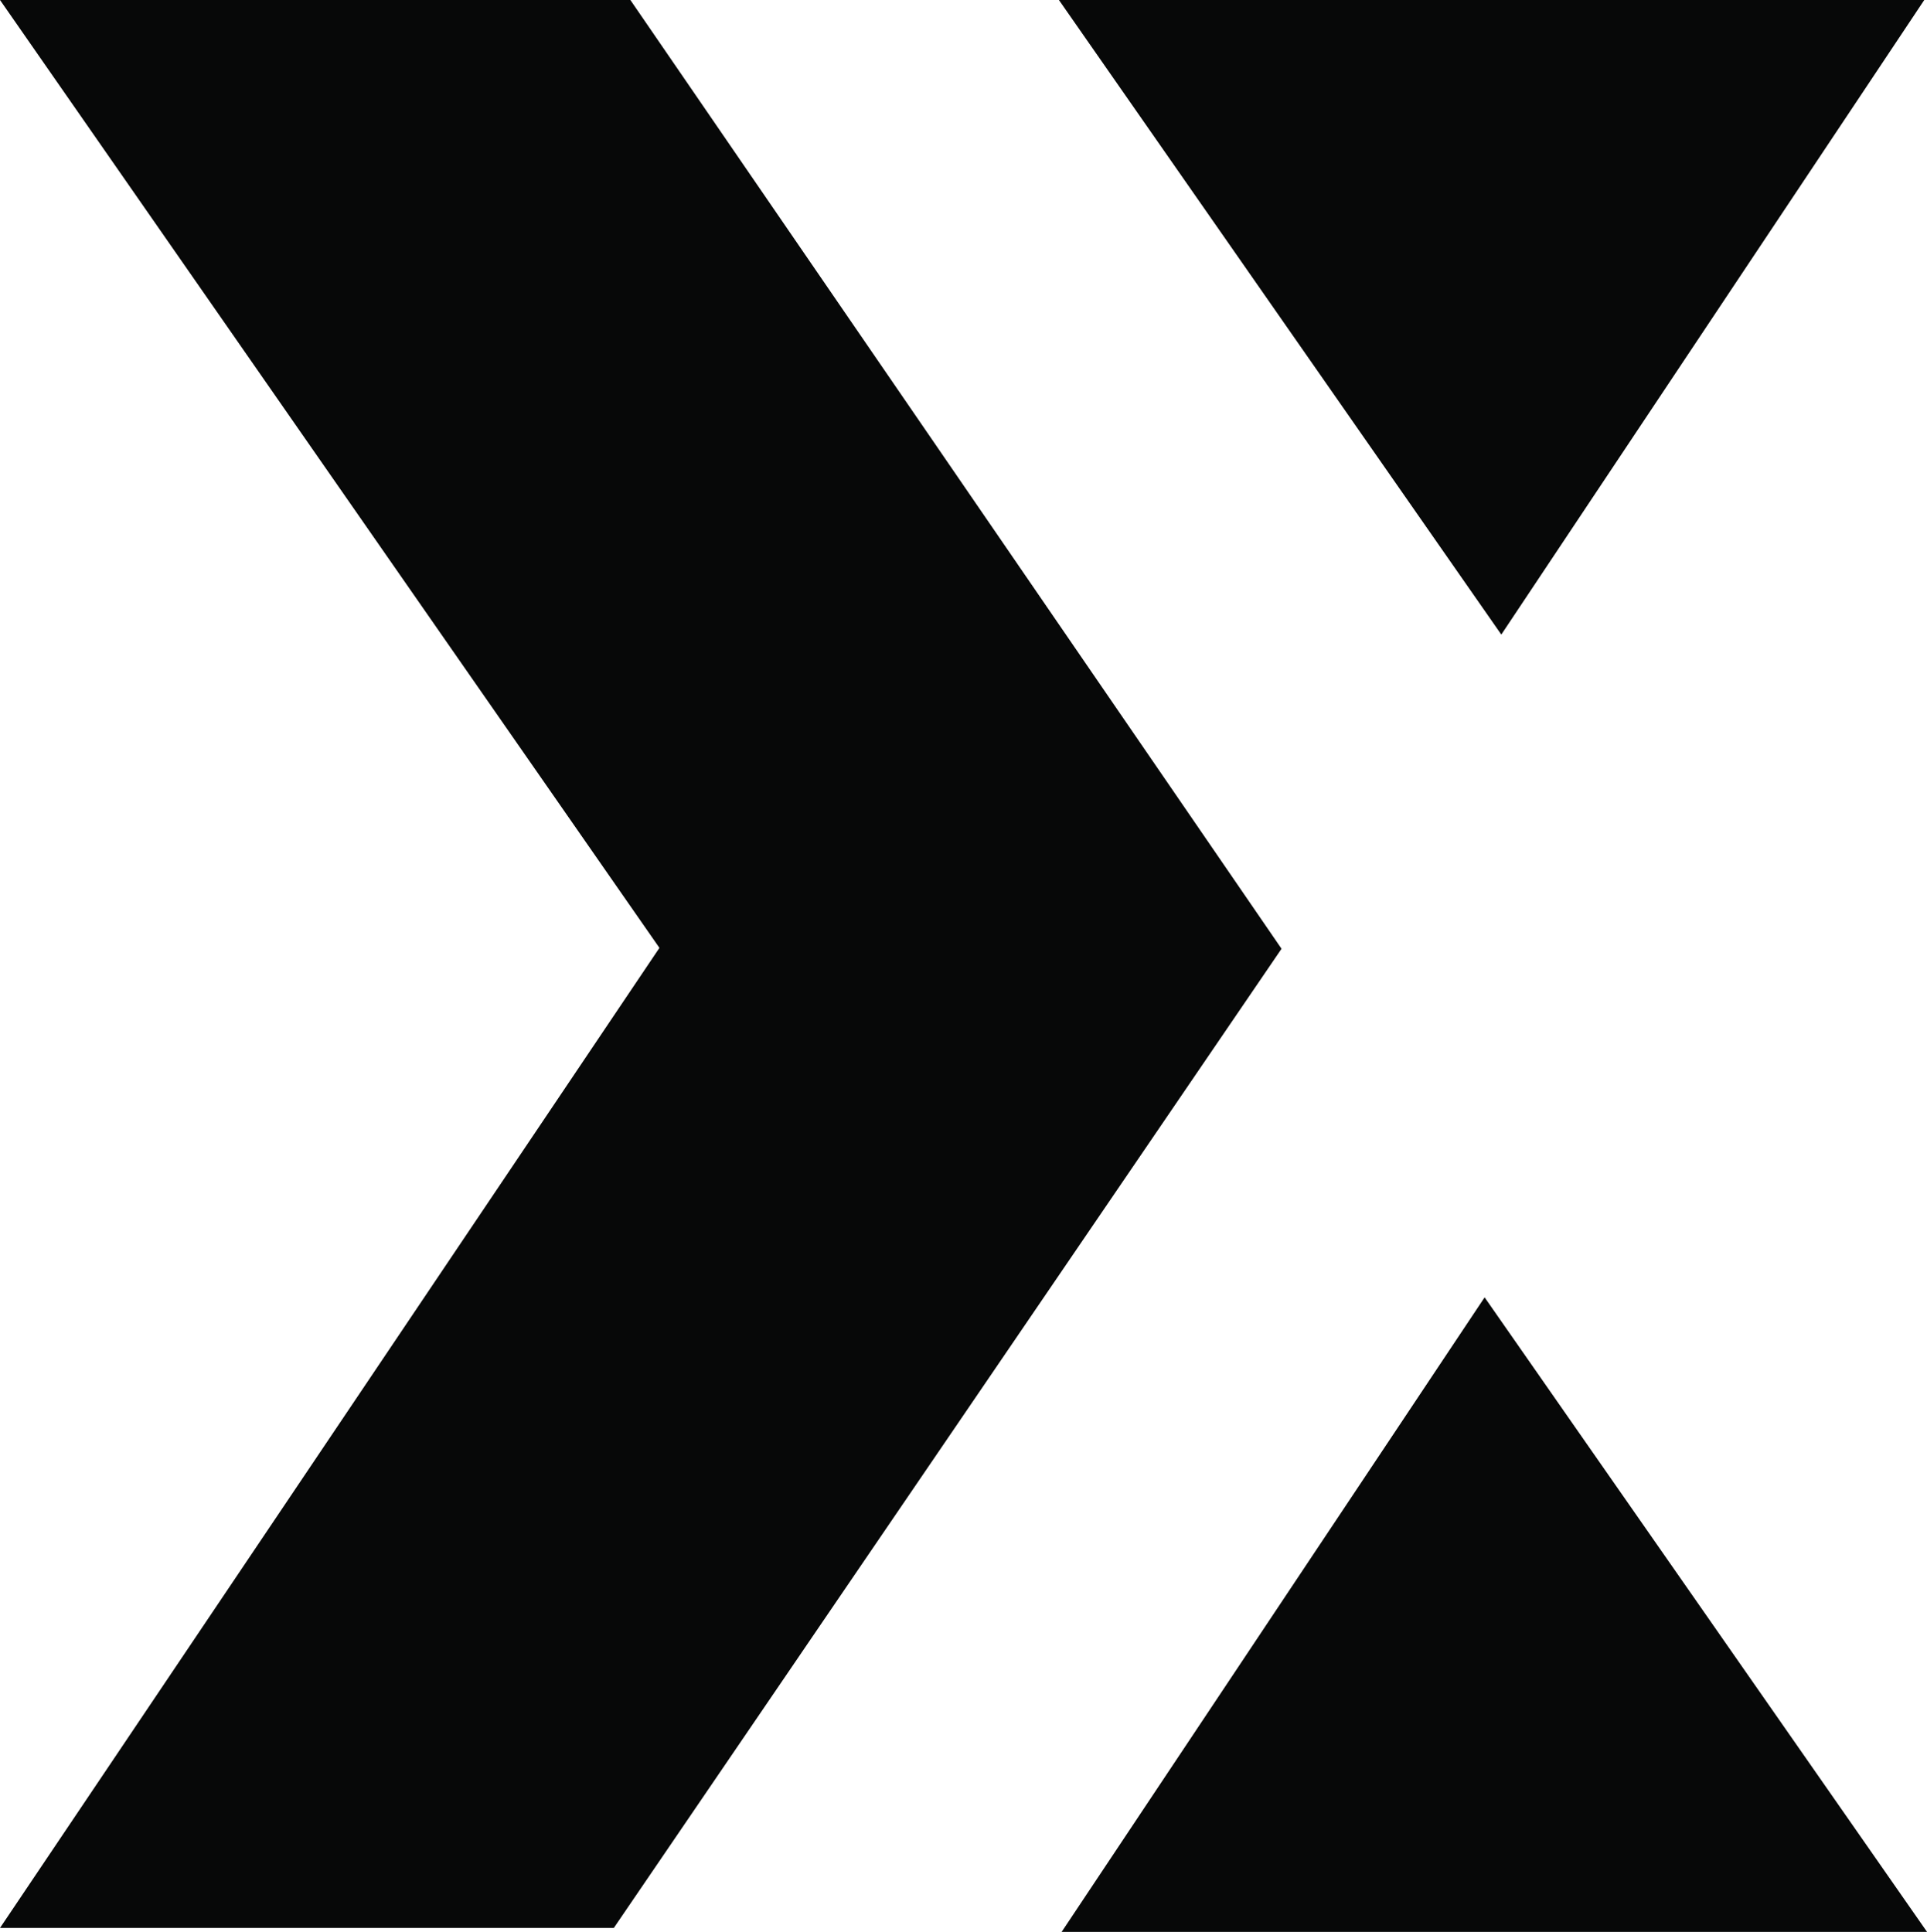 <?xml version="1.0" encoding="UTF-8"?> <svg xmlns="http://www.w3.org/2000/svg" width="45.964" height="46.09" viewBox="0 0 45.964 46.09"><g id="Group_4" data-name="Group 4" transform="translate(0 0)"><path id="Path_9" data-name="Path 9" d="M6230.971,2567.484h-15.036l15.729,22.614-15.729,23.382h14.641l15.927-23.361Z" transform="translate(-6215.935 -2567.484)" fill="#070808"></path><path id="Path_10" data-name="Path 10" d="M6321.651,2567.484H6301.01l10.552,15.139Z" transform="translate(-6275.752 -2567.484)" fill="#070808"></path><path id="Path_11" data-name="Path 11" d="M6311.317,2671.736l-10.089,15.138h20.642Z" transform="translate(-6275.905 -2640.784)" fill="#070808"></path></g></svg> 